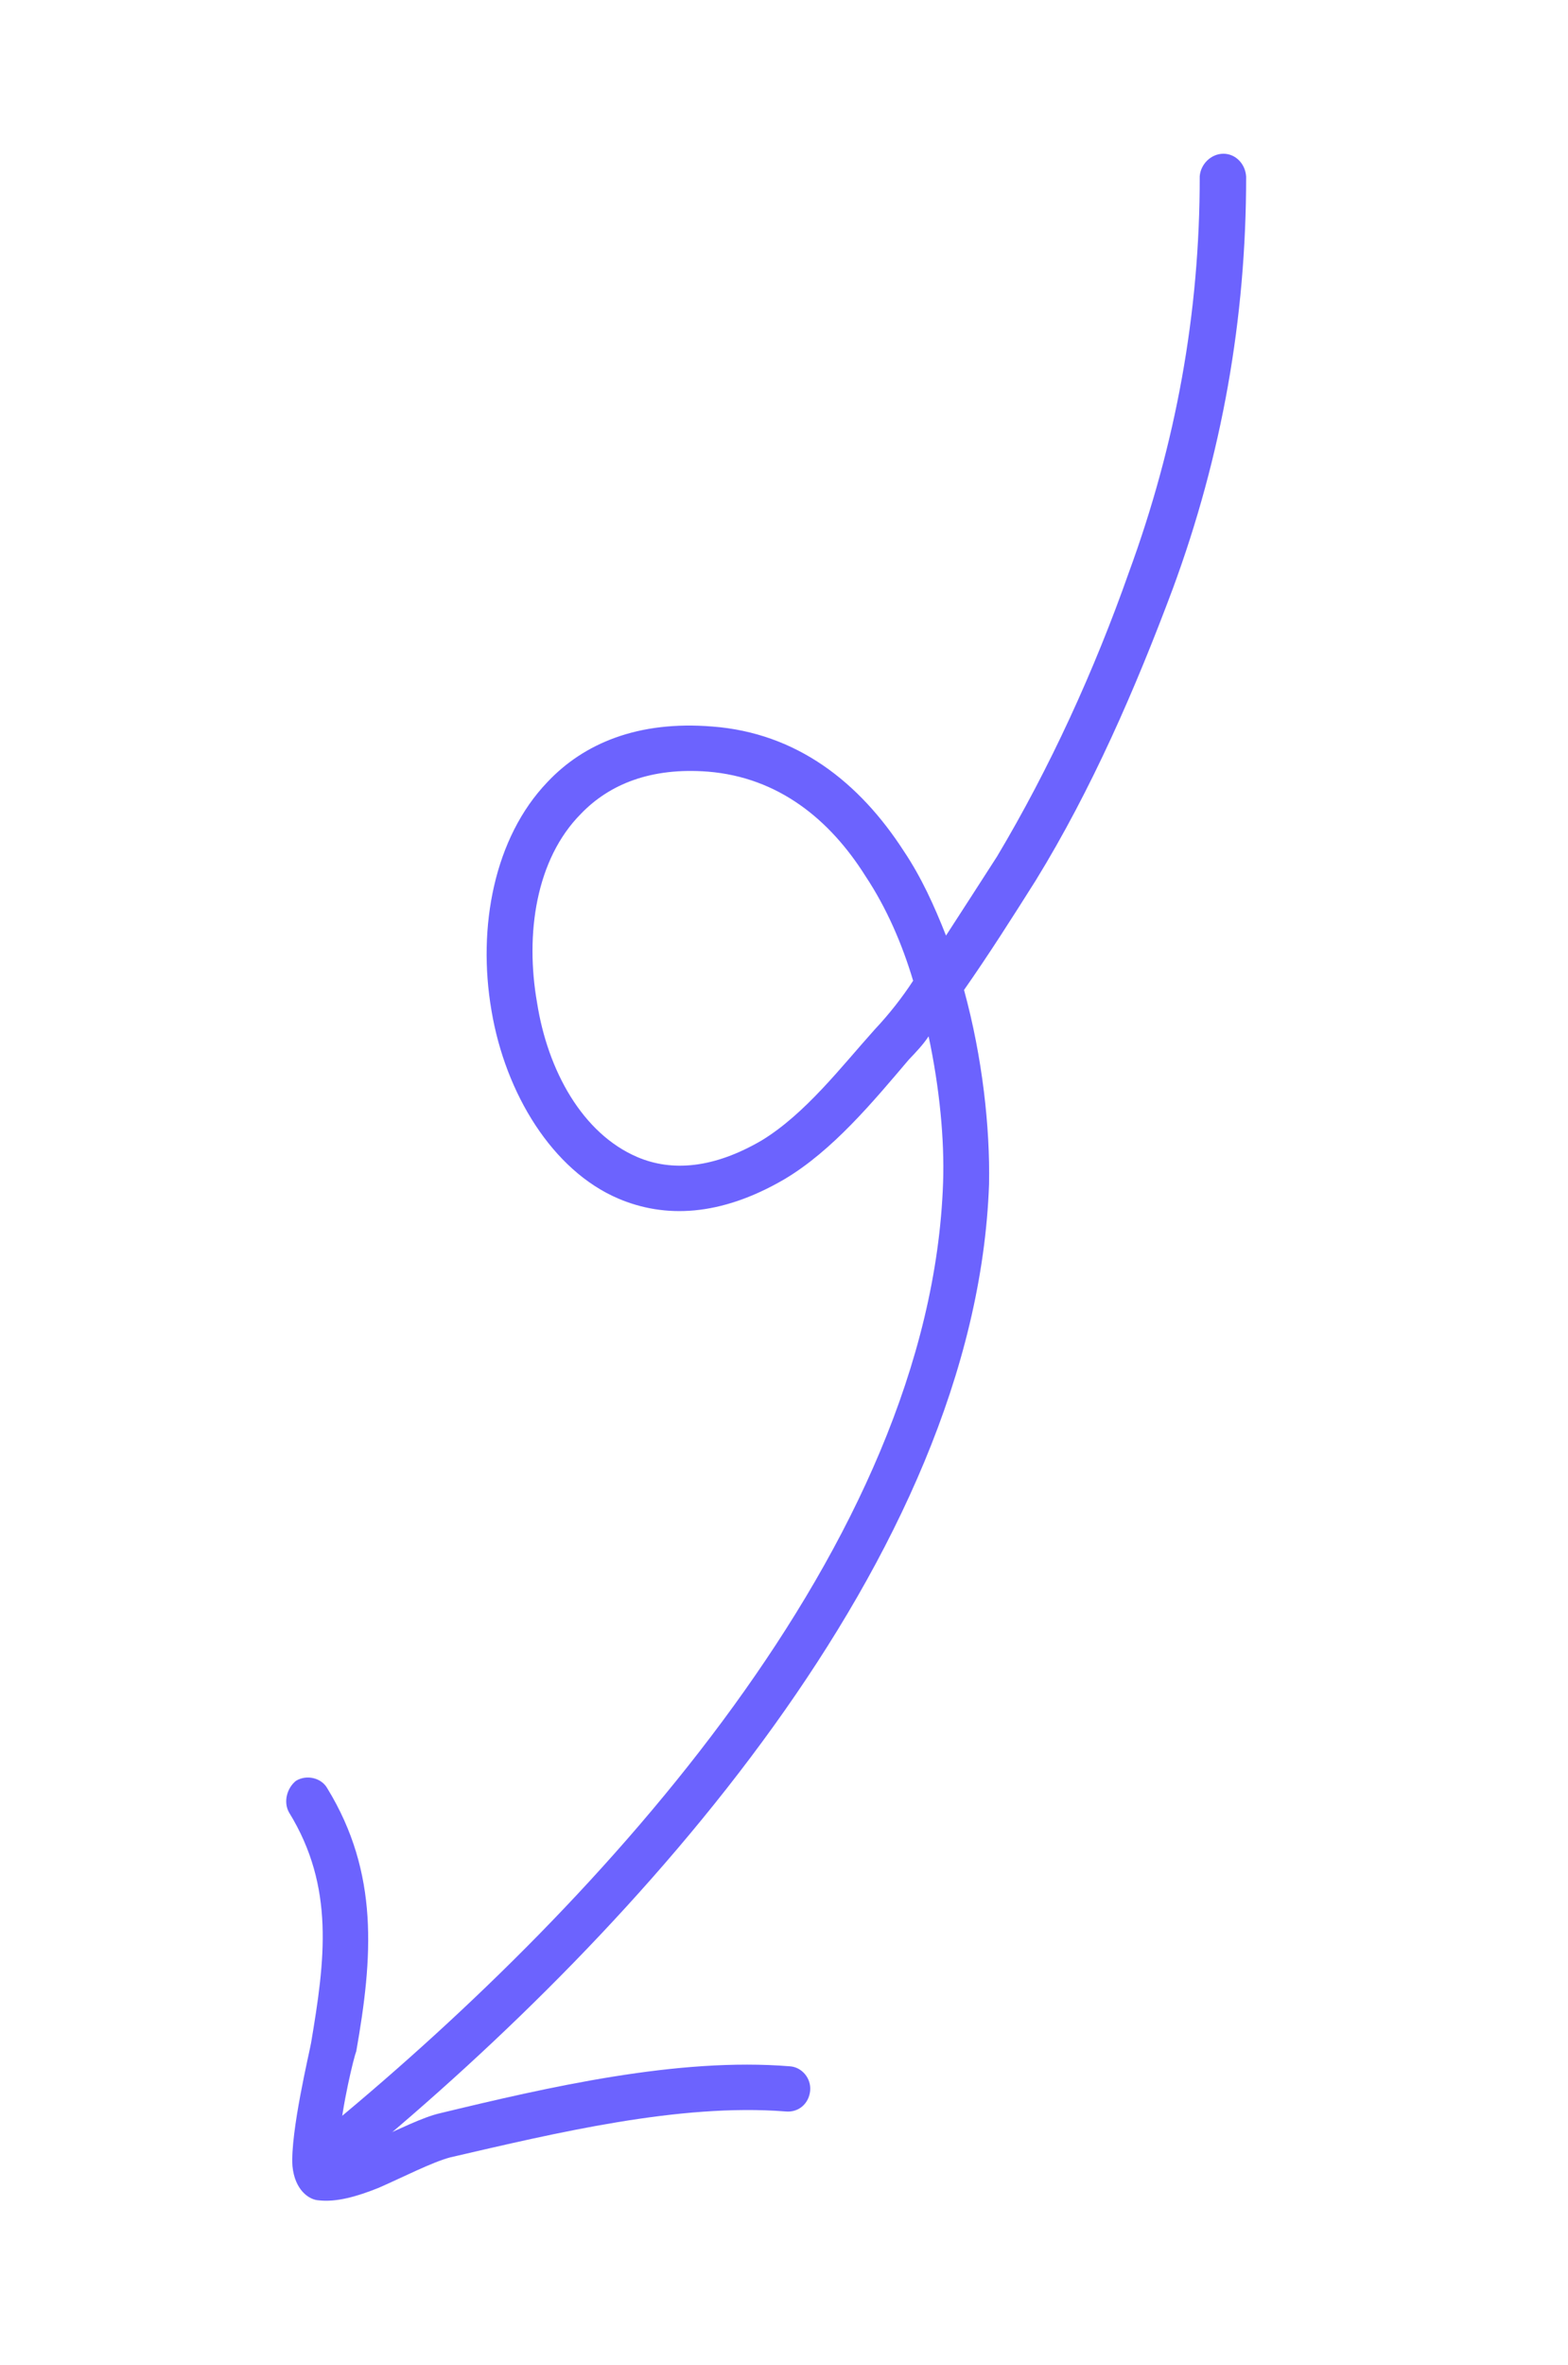 <?xml version="1.0" encoding="UTF-8"?> <svg xmlns="http://www.w3.org/2000/svg" width="71" height="107" viewBox="0 0 71 107" fill="none"><path fill-rule="evenodd" clip-rule="evenodd" d="M42.048 46.892C41.801 47.266 41.477 47.606 41.152 47.946C39.541 49.84 37.701 52.065 35.511 53.362C32.609 55.051 30.099 55.129 27.993 54.231C25.03 52.965 22.886 49.504 22.253 45.717C21.609 41.957 22.373 37.899 24.794 35.38C26.431 33.644 28.883 32.599 32.256 32.874C36.083 33.164 38.919 35.4 40.93 38.518C41.724 39.704 42.298 40.974 42.836 42.333C43.6 41.154 44.369 39.964 45.146 38.755C47.545 34.737 49.565 30.307 51.117 25.898C53.246 20.097 54.332 14.154 54.324 7.974C54.369 7.422 54.836 6.962 55.389 6.956C55.941 6.951 56.393 7.41 56.426 7.995C56.427 14.415 55.33 20.605 53.108 26.63C51.426 31.131 49.43 35.724 46.901 39.834C45.832 41.527 44.777 43.187 43.652 44.794C44.491 47.862 44.832 51.025 44.785 53.575C44.186 70.518 28.872 87.319 16.313 97.69C15.885 98.058 15.263 98.008 14.895 97.567C14.527 97.126 14.61 96.483 15.038 96.115C27.184 86.073 42.145 69.909 42.704 53.502C42.77 51.573 42.546 49.234 42.048 46.892ZM41.347 44.376C40.843 45.149 40.263 45.885 39.606 46.585C38.071 48.296 36.468 50.391 34.501 51.595C32.319 52.874 30.422 53.021 28.862 52.356C26.366 51.292 24.799 48.43 24.32 45.38C23.773 42.271 24.26 38.881 26.307 36.821C27.596 35.483 29.474 34.717 32.053 34.915C35.25 35.173 37.578 37.084 39.183 39.632C40.144 41.078 40.847 42.703 41.347 44.376Z" fill="#6C63FE"></path><path fill-rule="evenodd" clip-rule="evenodd" d="M15.314 97.446C15.82 97.332 16.383 97.081 16.946 96.829C18.06 96.357 19.115 95.805 19.926 95.619C24.821 94.438 30.705 93.082 35.765 93.496C36.302 93.529 36.736 94.031 36.685 94.597C36.635 95.163 36.177 95.603 35.561 95.538C30.761 95.164 25.152 96.515 20.382 97.618C19.556 97.839 18.273 98.501 17.151 98.992C16.159 99.392 15.225 99.652 14.437 99.561C13.987 99.539 13.347 99.09 13.243 98.014C13.135 96.504 14.025 92.805 14.086 92.437C14.713 88.709 15.171 85.389 13.086 82.006C12.823 81.535 12.992 80.905 13.403 80.577C13.893 80.281 14.559 80.447 14.822 80.92C17.174 84.765 16.88 88.574 16.133 92.811C16.031 93.059 15.484 95.263 15.356 96.9C15.37 97.088 15.299 97.26 15.314 97.446Z" fill="#6C63FE"></path></svg> 